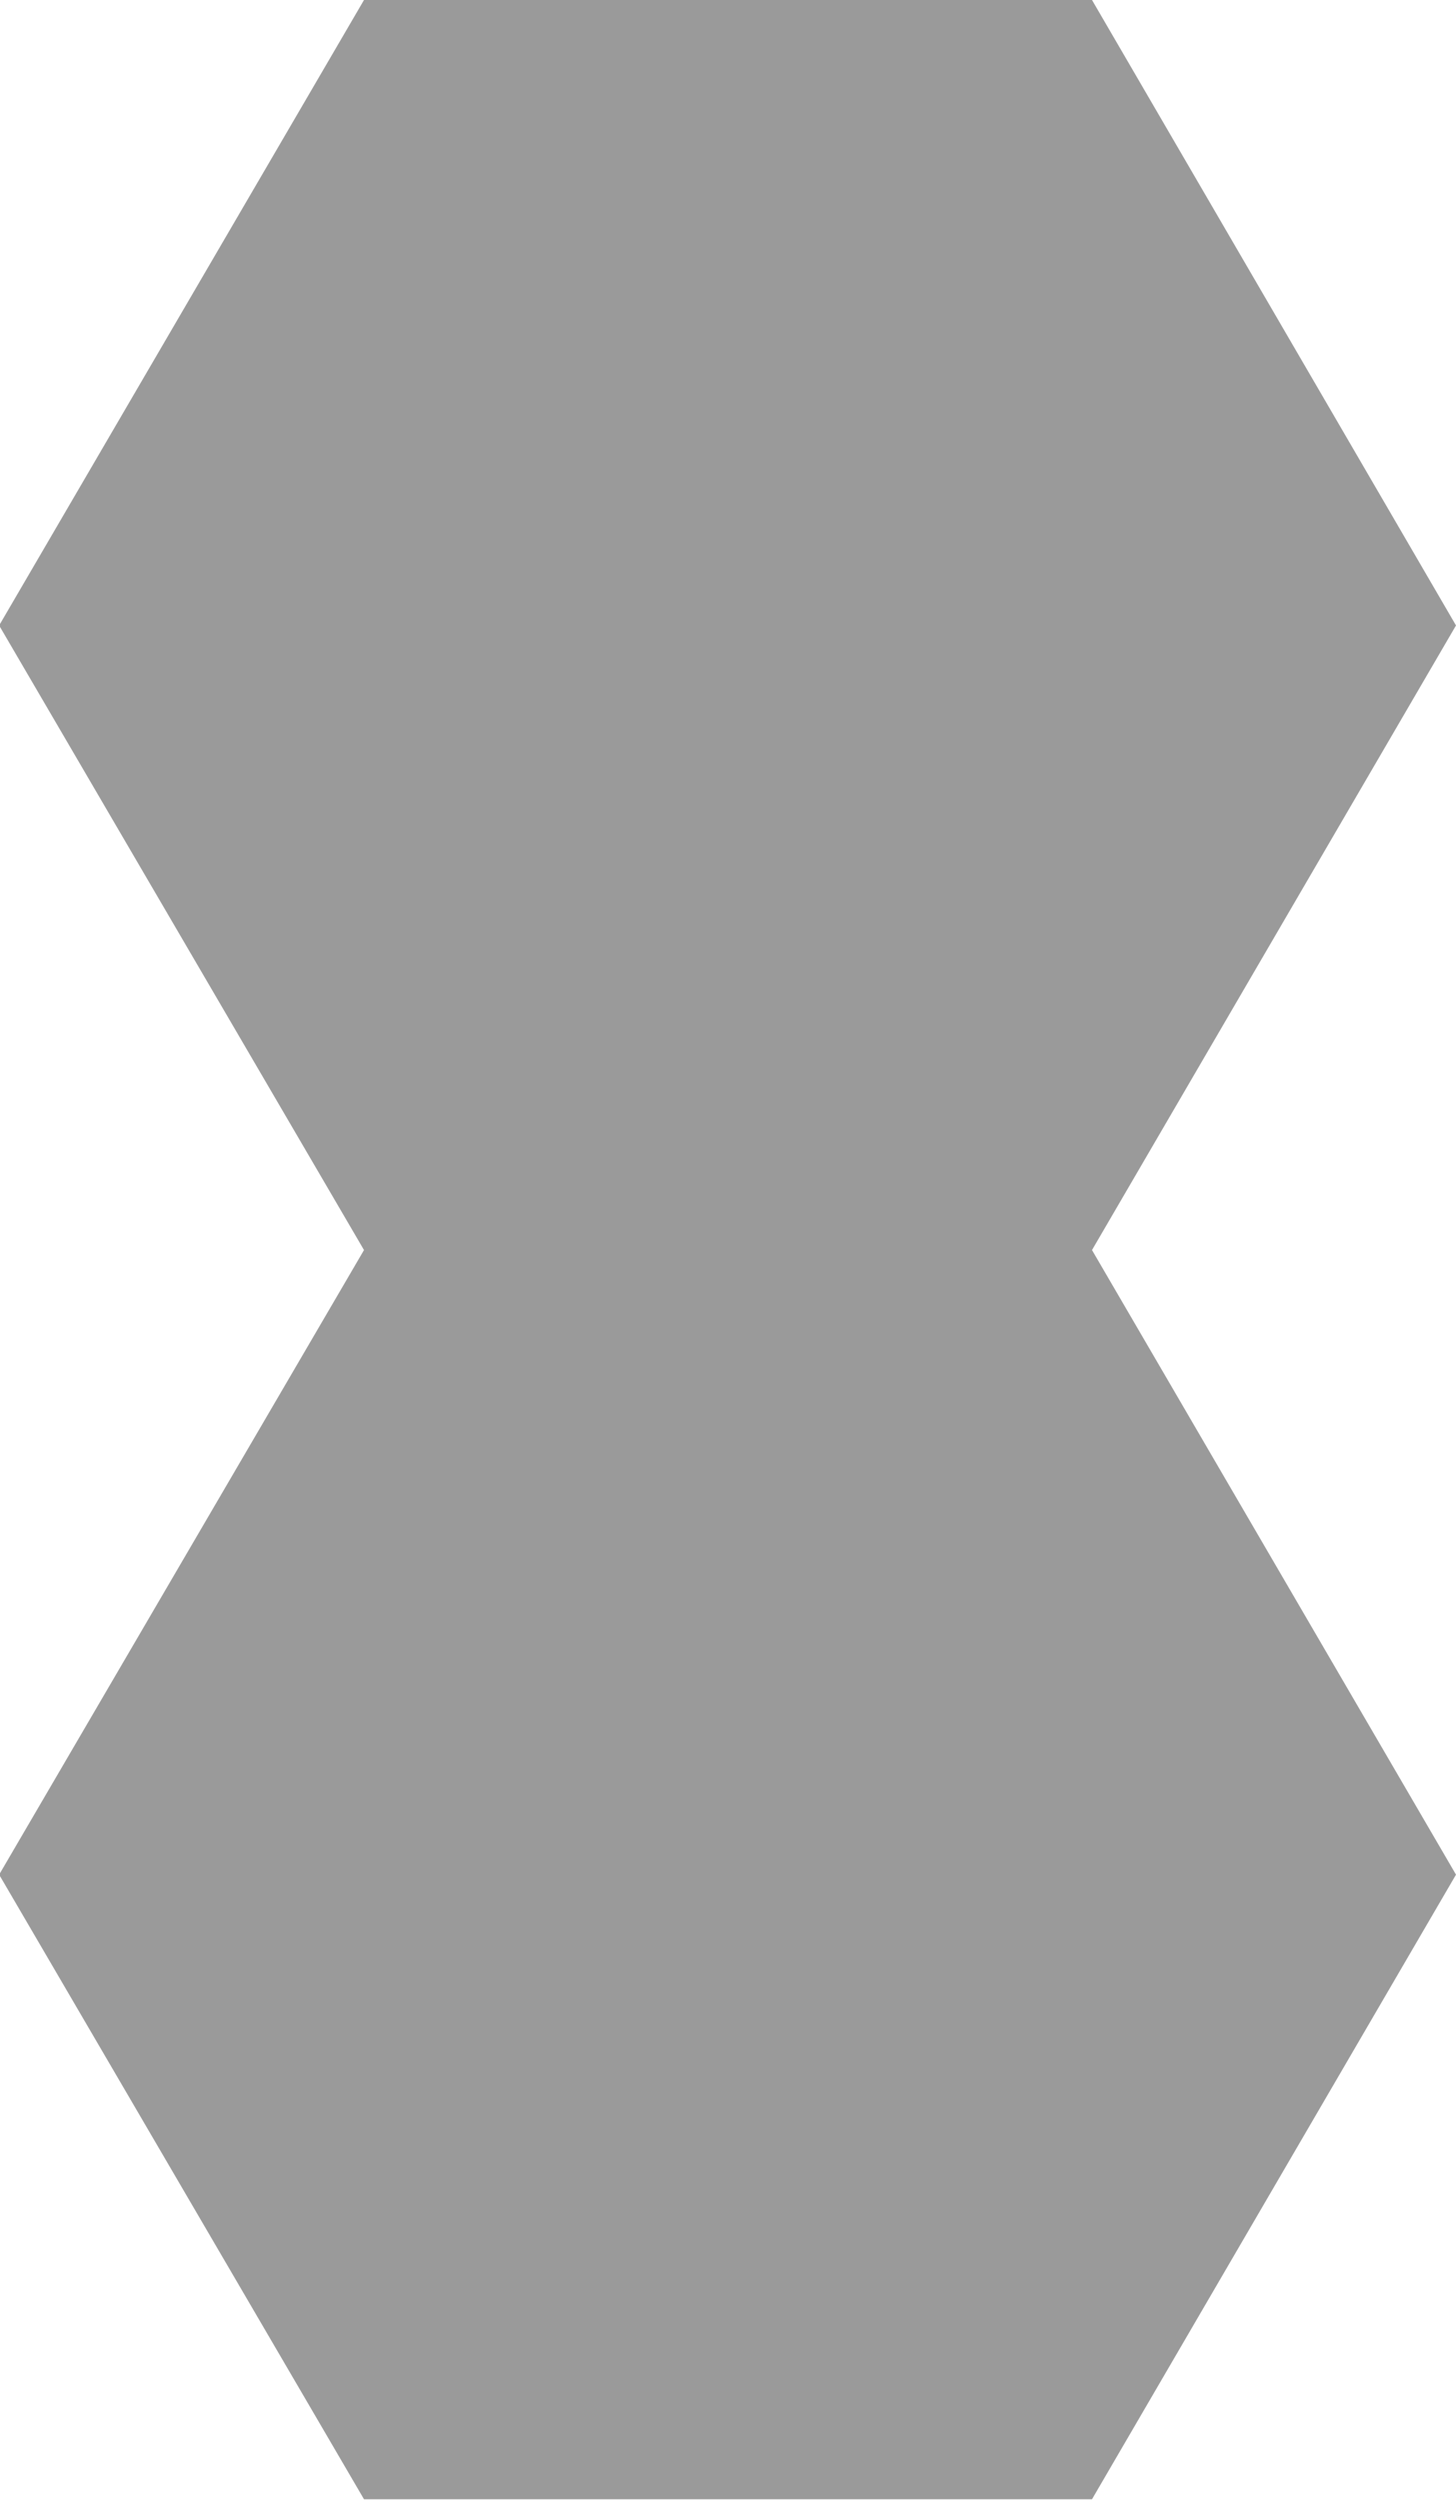 <svg xmlns="http://www.w3.org/2000/svg" width="17" height="29.18" viewBox="0 0 17 29.18">
  <defs>
    <style>
      .cls-1 {
        fill: #9a9a9a;
        fill-rule: evenodd;
      }
    </style>
  </defs>
  <path id="icon_pagetop.svg" class="cls-1" d="M1215.99,6328.71l4.26,7.29h0l-4.26,7.29h0l4.26,7.29h8.5l4.25-7.29-4.25-7.29,4.25-7.29-4.25-7.3h-8.5l-4.26,7.3h0Z" transform="translate(-1216 -6321.41)"/>
</svg>
